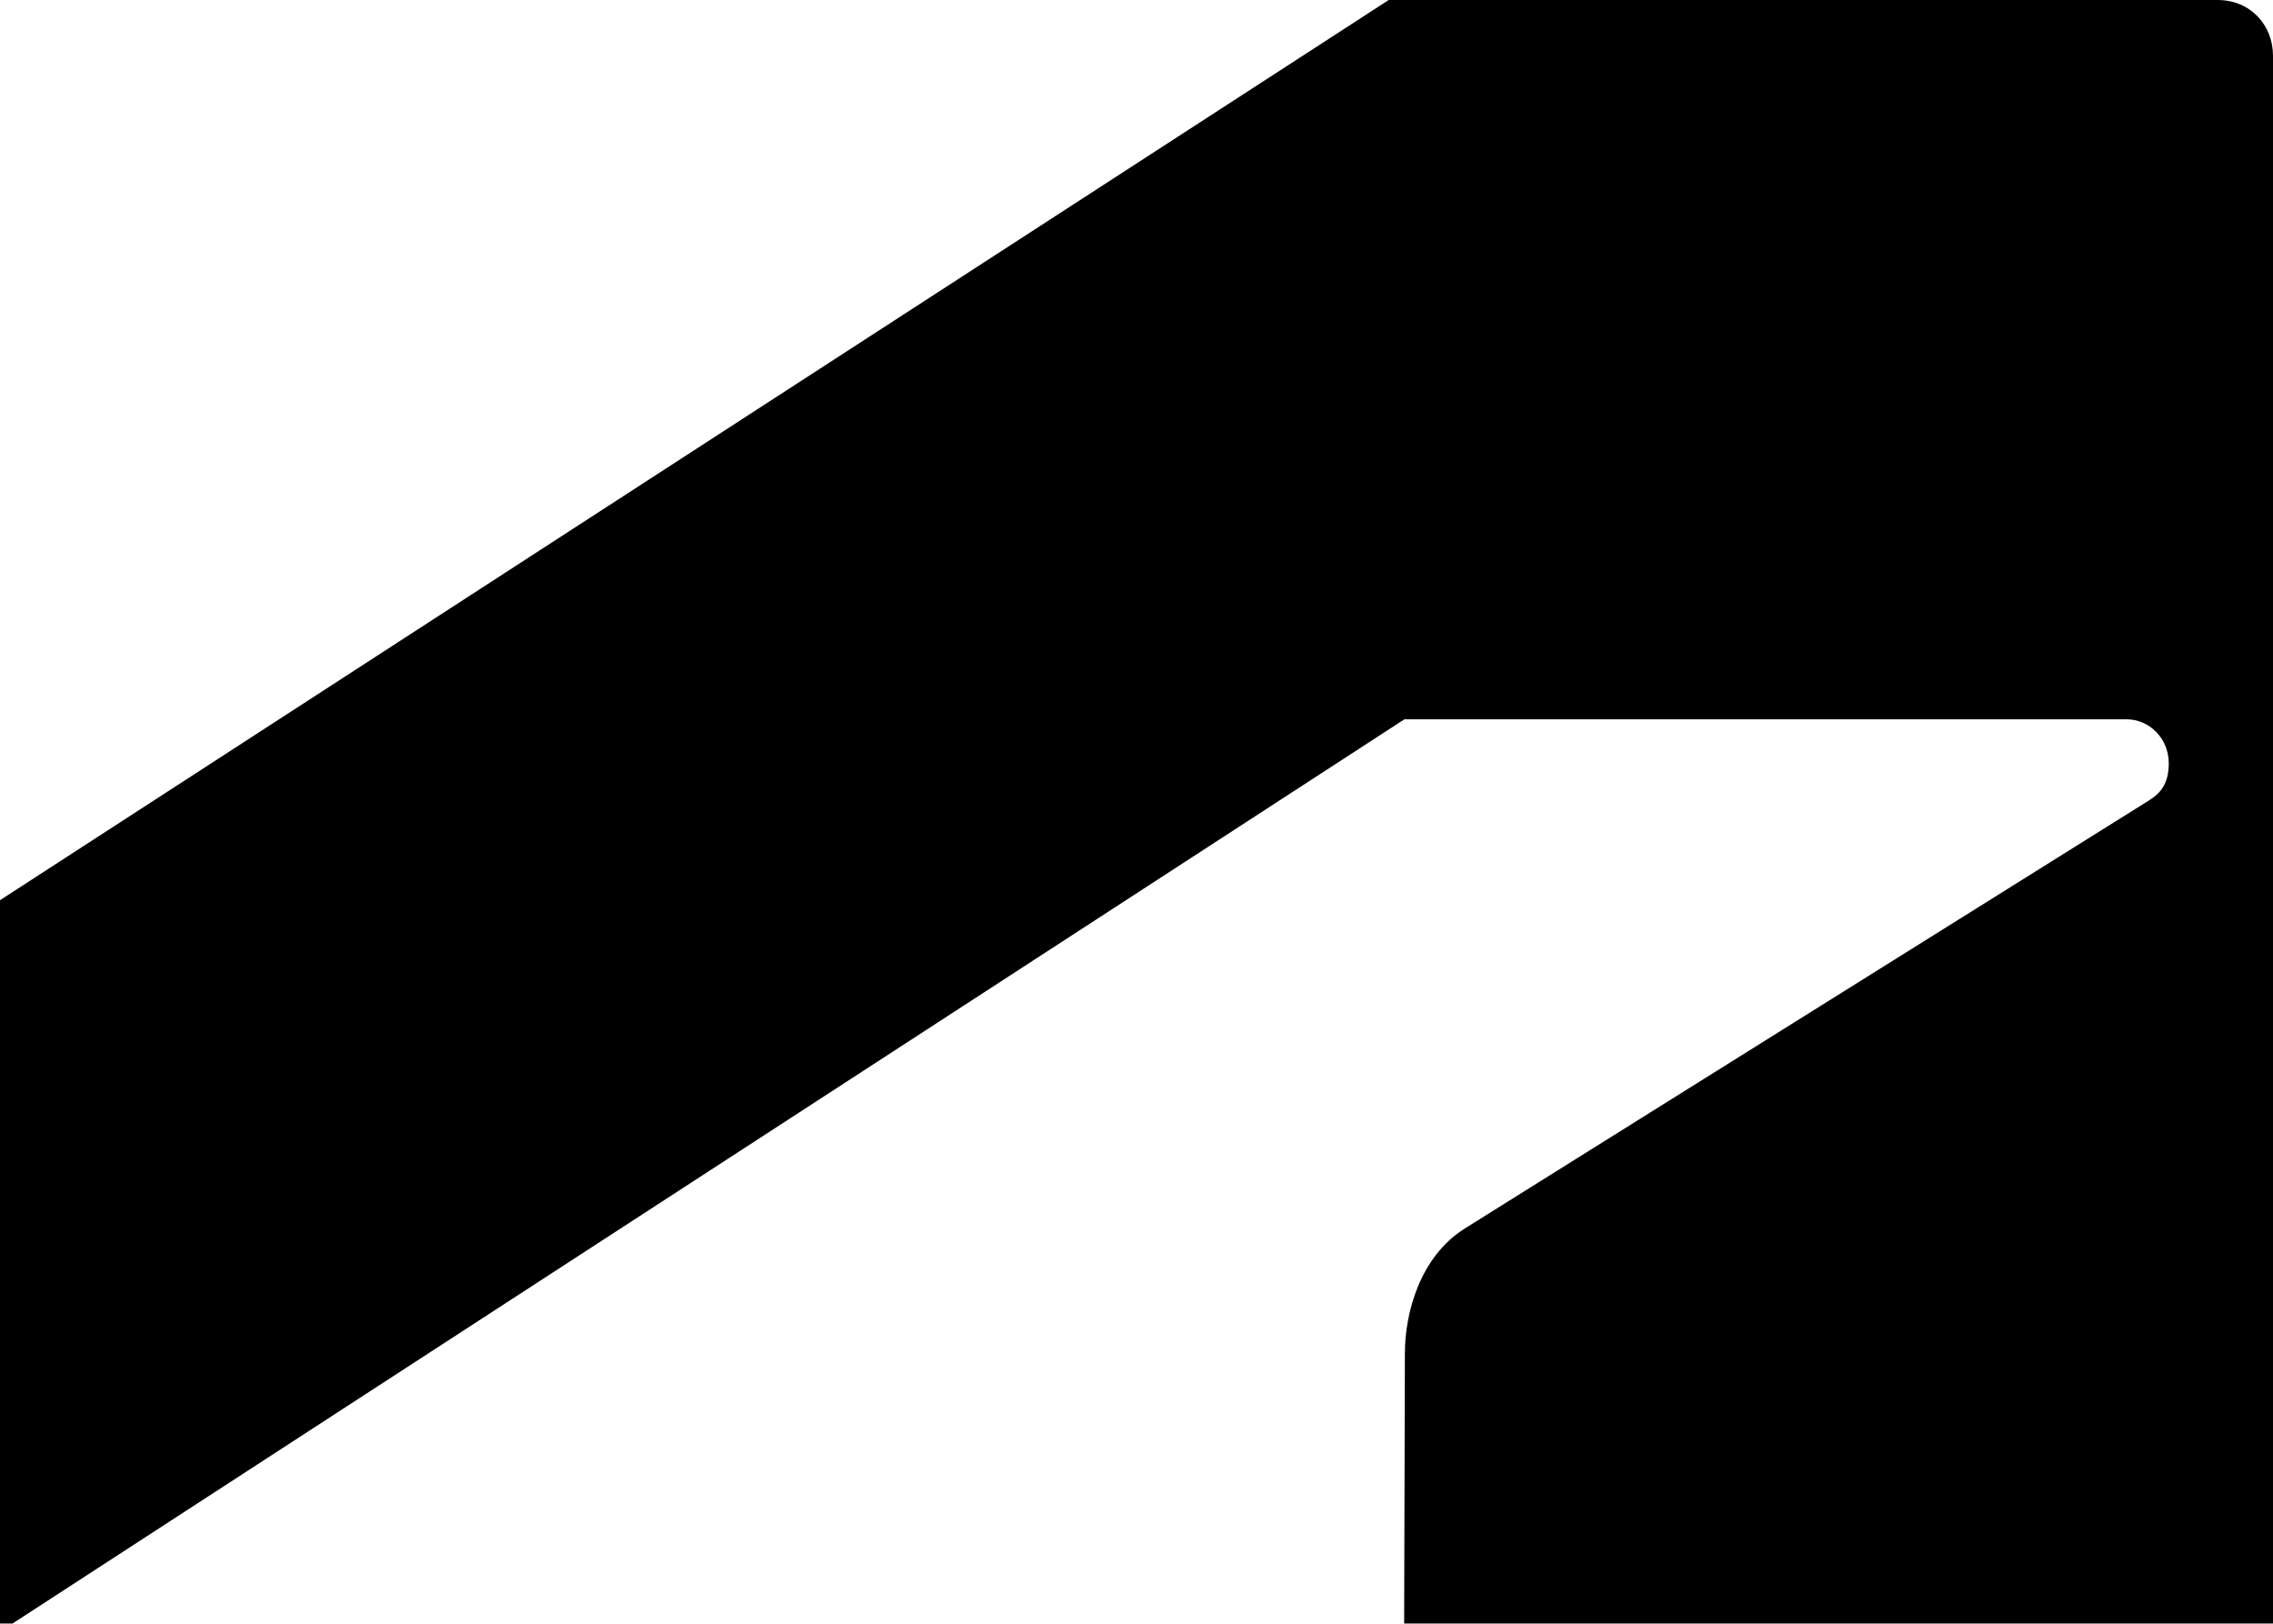 <?xml version="1.0" encoding="UTF-8"?> <svg xmlns="http://www.w3.org/2000/svg" width="28" height="20" viewBox="0 0 28 20" fill="none"><path d="M0.15 20L17.3 8.86H26.197C26.471 8.86 26.716 9.089 26.716 9.403C26.716 9.659 26.608 9.775 26.471 9.86L18.045 15.131C17.496 15.476 17.306 16.162 17.306 16.674L17.297 19.997H28V0.686C28 0.314 27.726 0 27.317 0H17.107L0 11.088V19.997H0.15V20Z" fill="black"></path></svg> 
